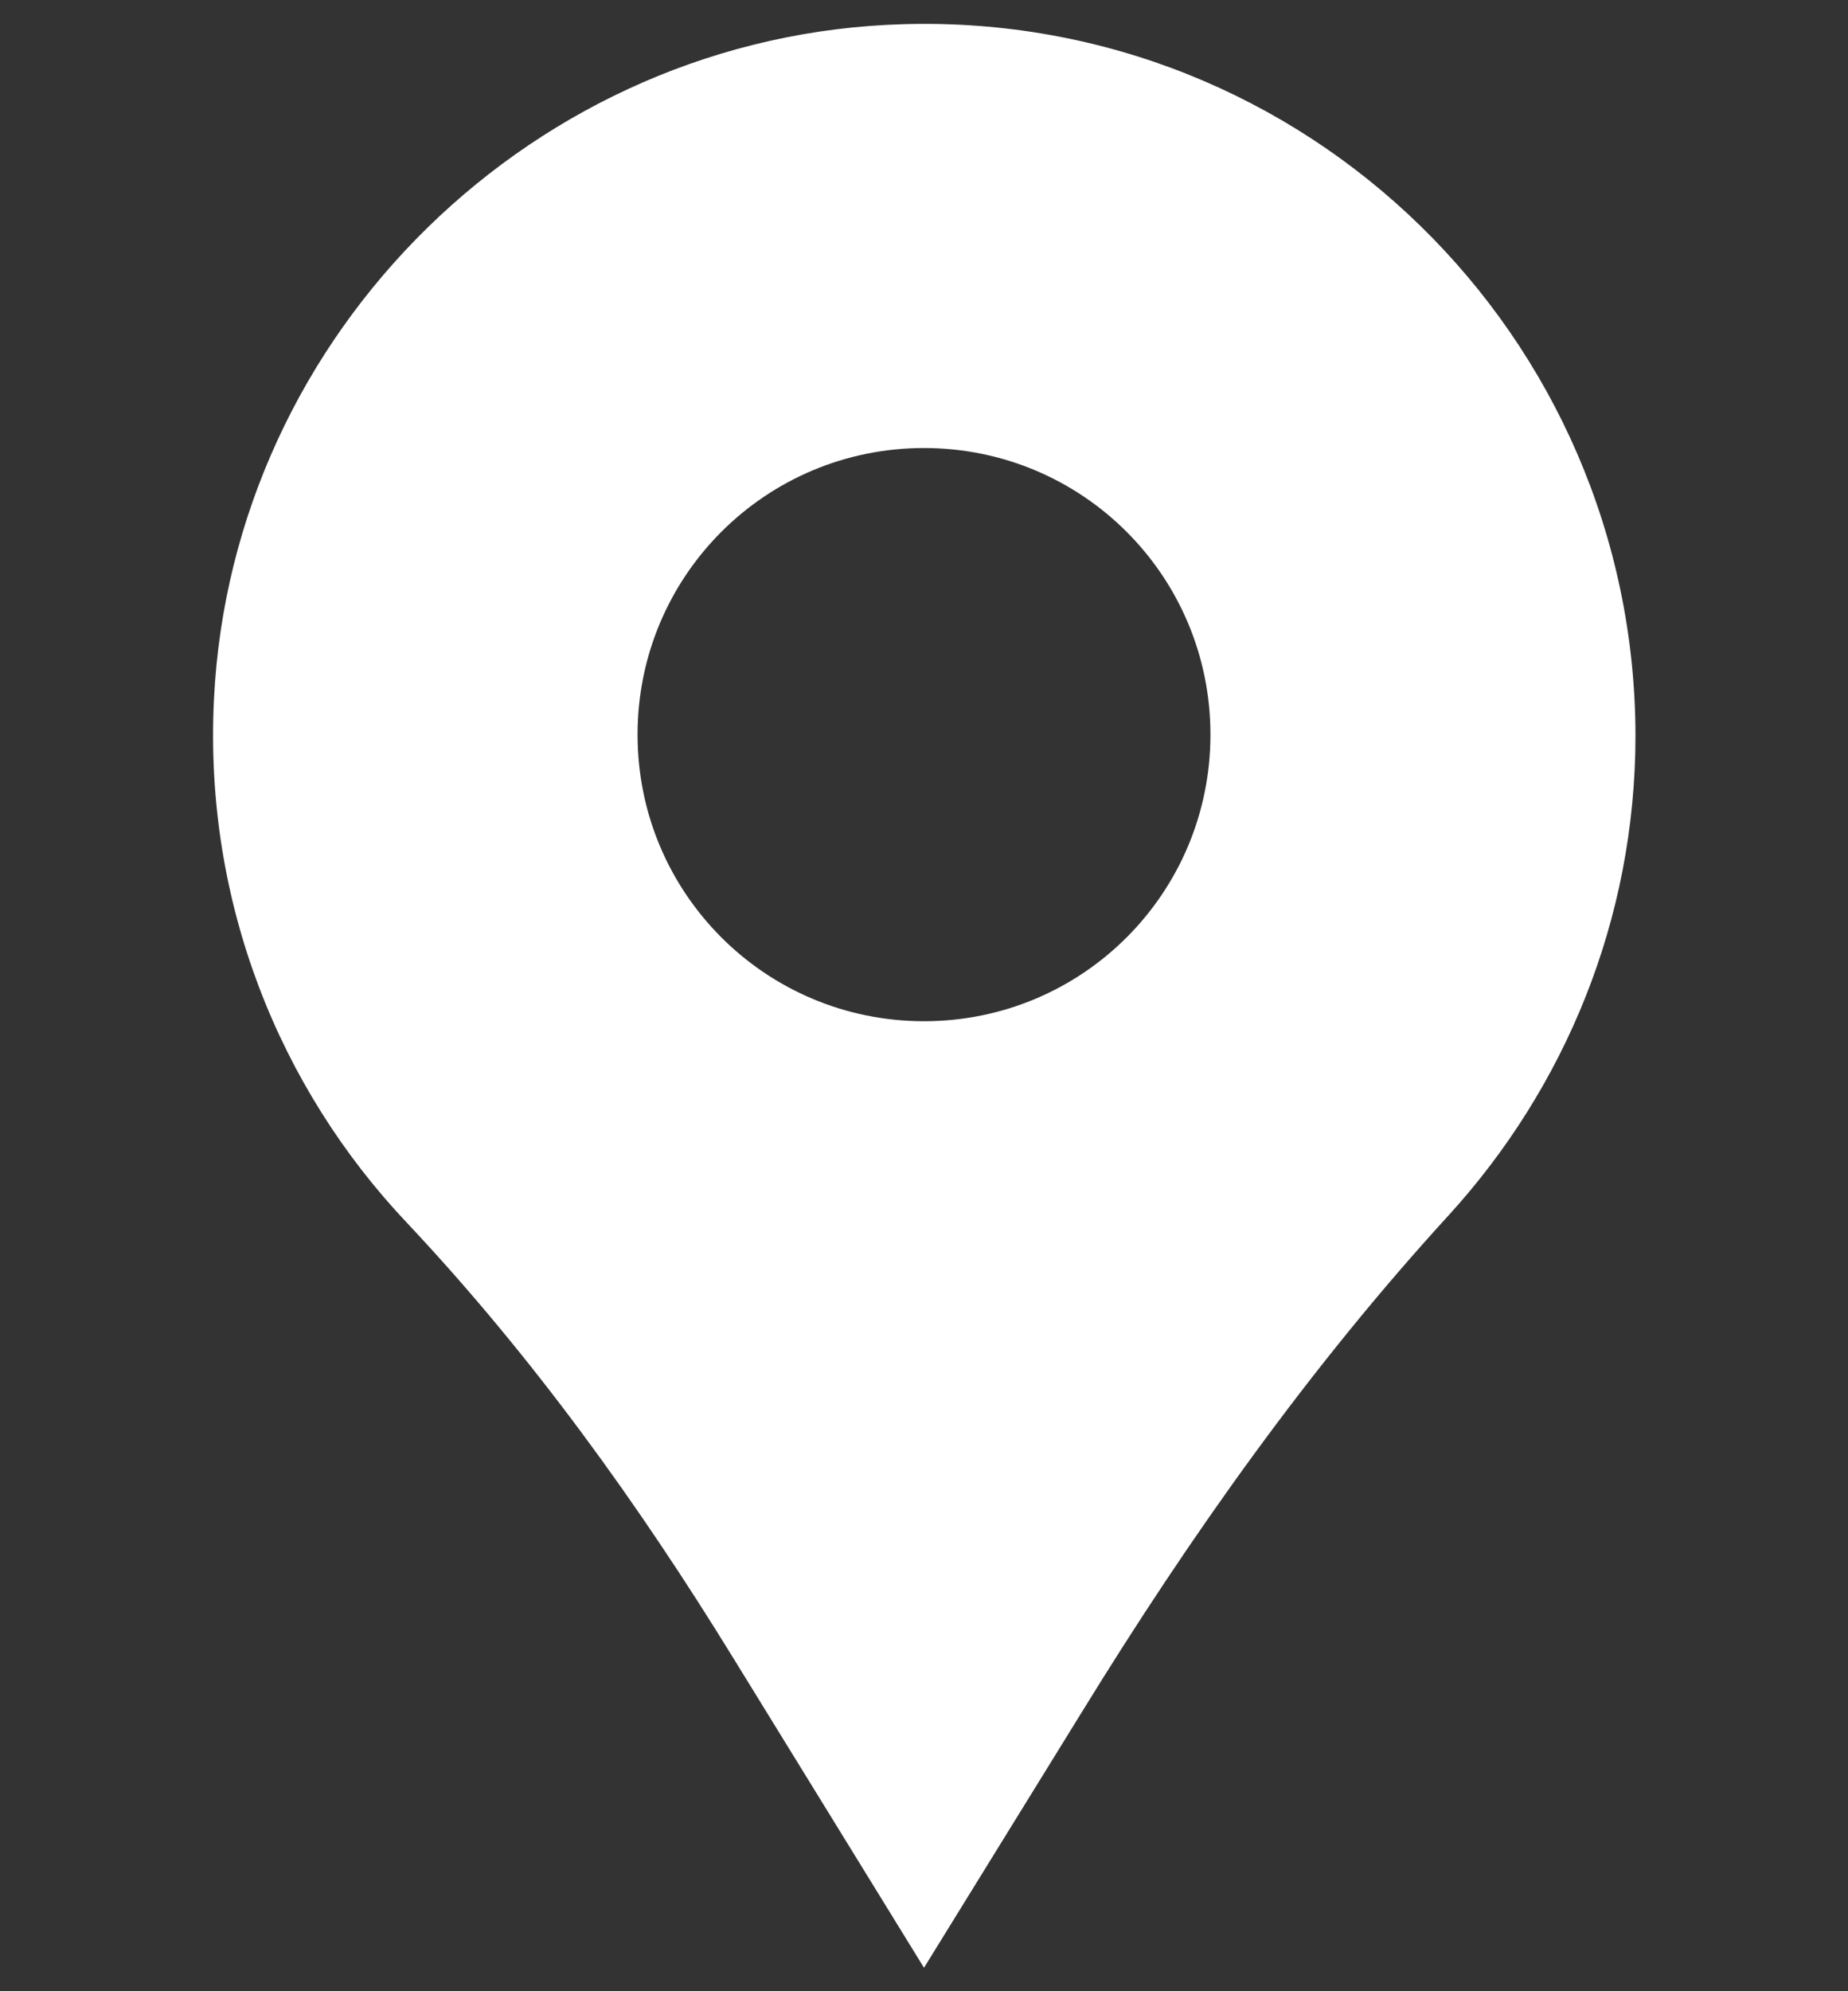 <?xml version="1.0" encoding="UTF-8"?><svg id="_レイヤー_2" xmlns="http://www.w3.org/2000/svg" width="26" height="28" viewBox="0 0 26 28"><rect x="0" y="0" width="26" height="28" fill="#333333" stroke="none"/><defs><style>.cls-1{fill:none;}.cls-2{fill:#fff;}</style></defs><g id="content"><path class="cls-2" d="M12.72.34C7.54.48,3.26,4.66,3.01,9.84c-.14,2.85.92,5.46,2.72,7.36,1.75,1.86,3.25,3.94,4.59,6.12l2.68,4.35,2.23-3.61c1.52-2.47,3.2-4.84,5.16-6.98,1.62-1.78,2.62-4.14,2.62-6.74C23,4.72,18.37.18,12.72.34ZM13,14.36c-2.23,0-4.03-1.8-4.03-4.03s1.8-4.03,4.03-4.03,4.03,1.8,4.03,4.03-1.8,4.03-4.03,4.03Z"/><rect class="cls-1" width="26" height="28"/></g></svg>